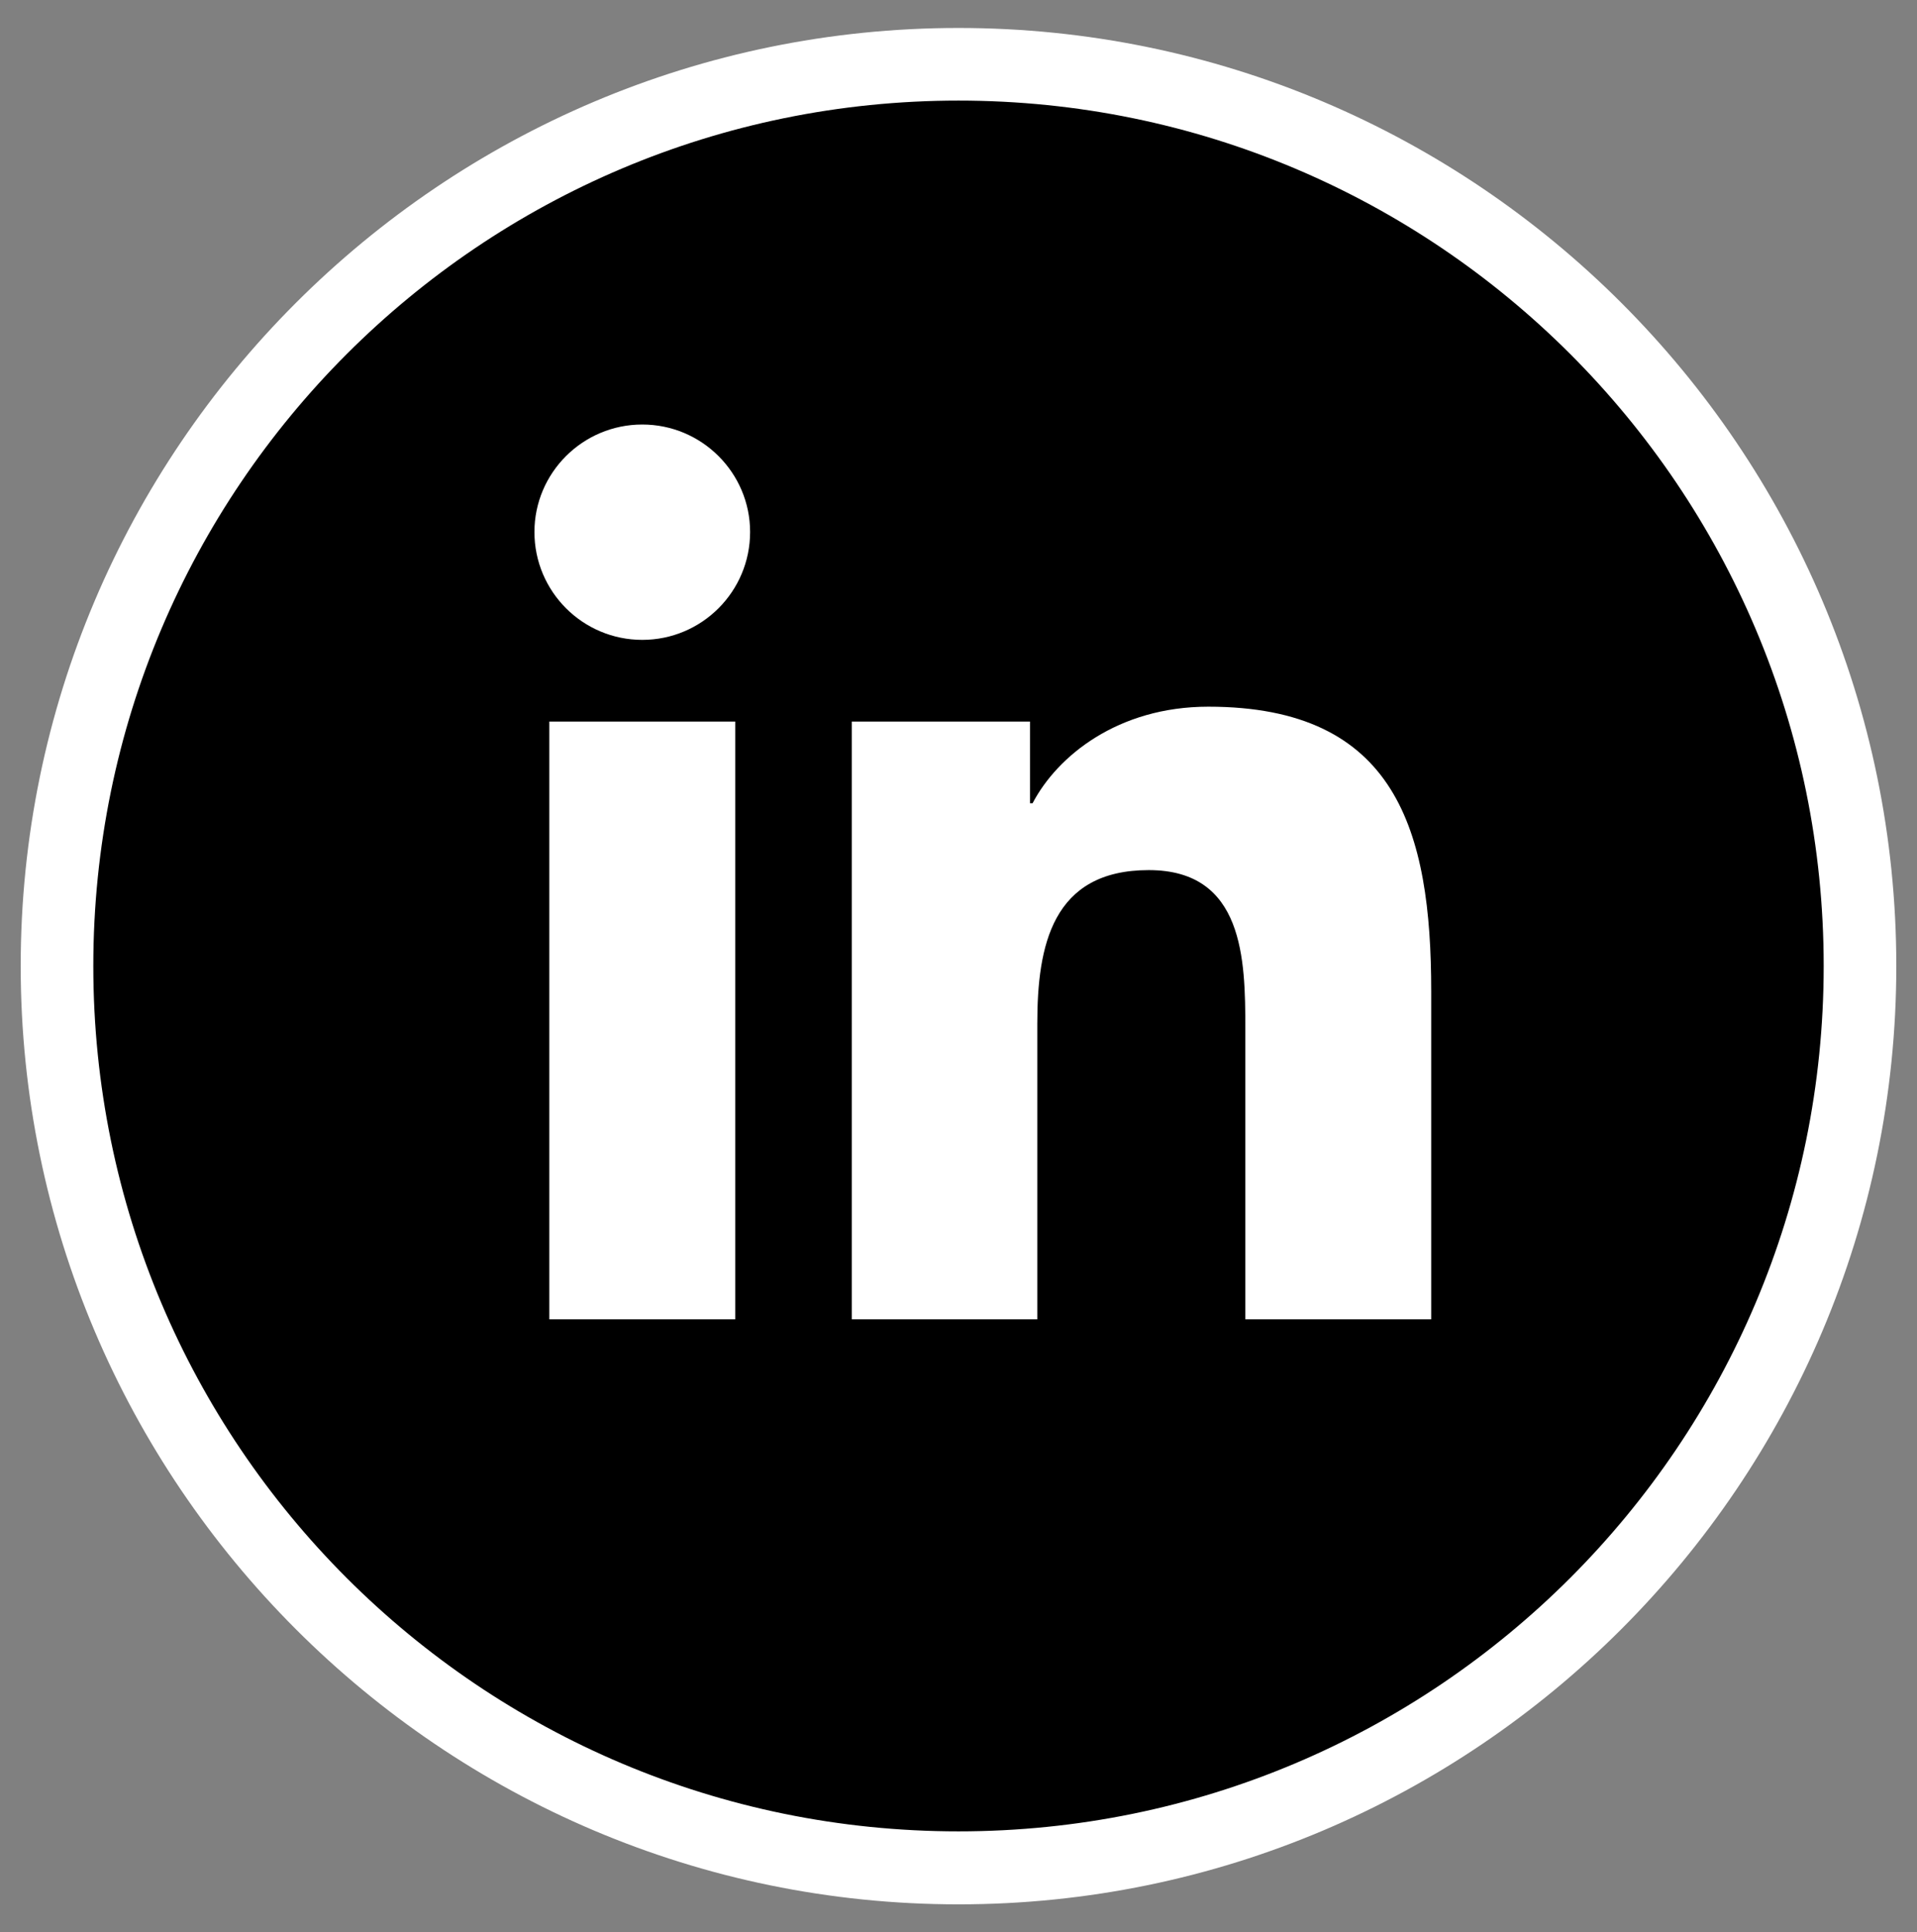 <svg xmlns="http://www.w3.org/2000/svg" xmlns:xlink="http://www.w3.org/1999/xlink" x="0px" y="0px" viewBox="0 0 52.8 53.21" style="enable-background:new 0 0 52.8 53.21;" xml:space="preserve"><rect x="0" y="0" width="52.8" height="53.21" fill="#808080" stroke="none"/> <style type="text/css"> .st0{fill:#1D1D1B;} .st1{fill:#FFFFFF;} </style> <g id="BACKGROUND"> </g> <g id="ELEMENTS"> <g> <g> <path d="M26.4,51.44C12.71,51.44,1.57,40.3,1.57,26.6c0-13.69,11.14-24.83,24.83-24.83S51.23,12.91,51.23,26.6 C51.23,40.3,40.09,51.44,26.4,51.44z"></path> <path class="st1" d="M26.4,2.77c13.16,0,23.83,10.67,23.83,23.83c0,13.16-10.67,23.83-23.83,23.83S2.57,39.77,2.57,26.6 C2.57,13.44,13.24,2.77,26.4,2.77 M26.4,0.77C12.16,0.77,0.57,12.36,0.57,26.6S12.16,52.44,26.4,52.44S52.23,40.85,52.23,26.6 S40.65,0.77,26.4,0.77L26.4,0.77z"></path> </g> <g> <path class="st1" d="M15.13,19.87h5.12v16.46h-5.12V19.87z M17.69,11.69c1.64,0,2.97,1.33,2.97,2.96c0,1.64-1.33,2.97-2.97,2.97 c-1.64,0-2.97-1.33-2.97-2.97C14.72,13.02,16.05,11.69,17.69,11.69"></path> <path class="st1" d="M23.46,19.87h4.91v2.25h0.07c0.68-1.3,2.35-2.66,4.84-2.66c5.18,0,6.14,3.41,6.14,7.84v9.03H34.3v-8 c0-1.91-0.04-4.37-2.66-4.37c-2.66,0-3.07,2.08-3.07,4.23v8.14h-5.11V19.87z"></path> </g> </g> </g> </svg>